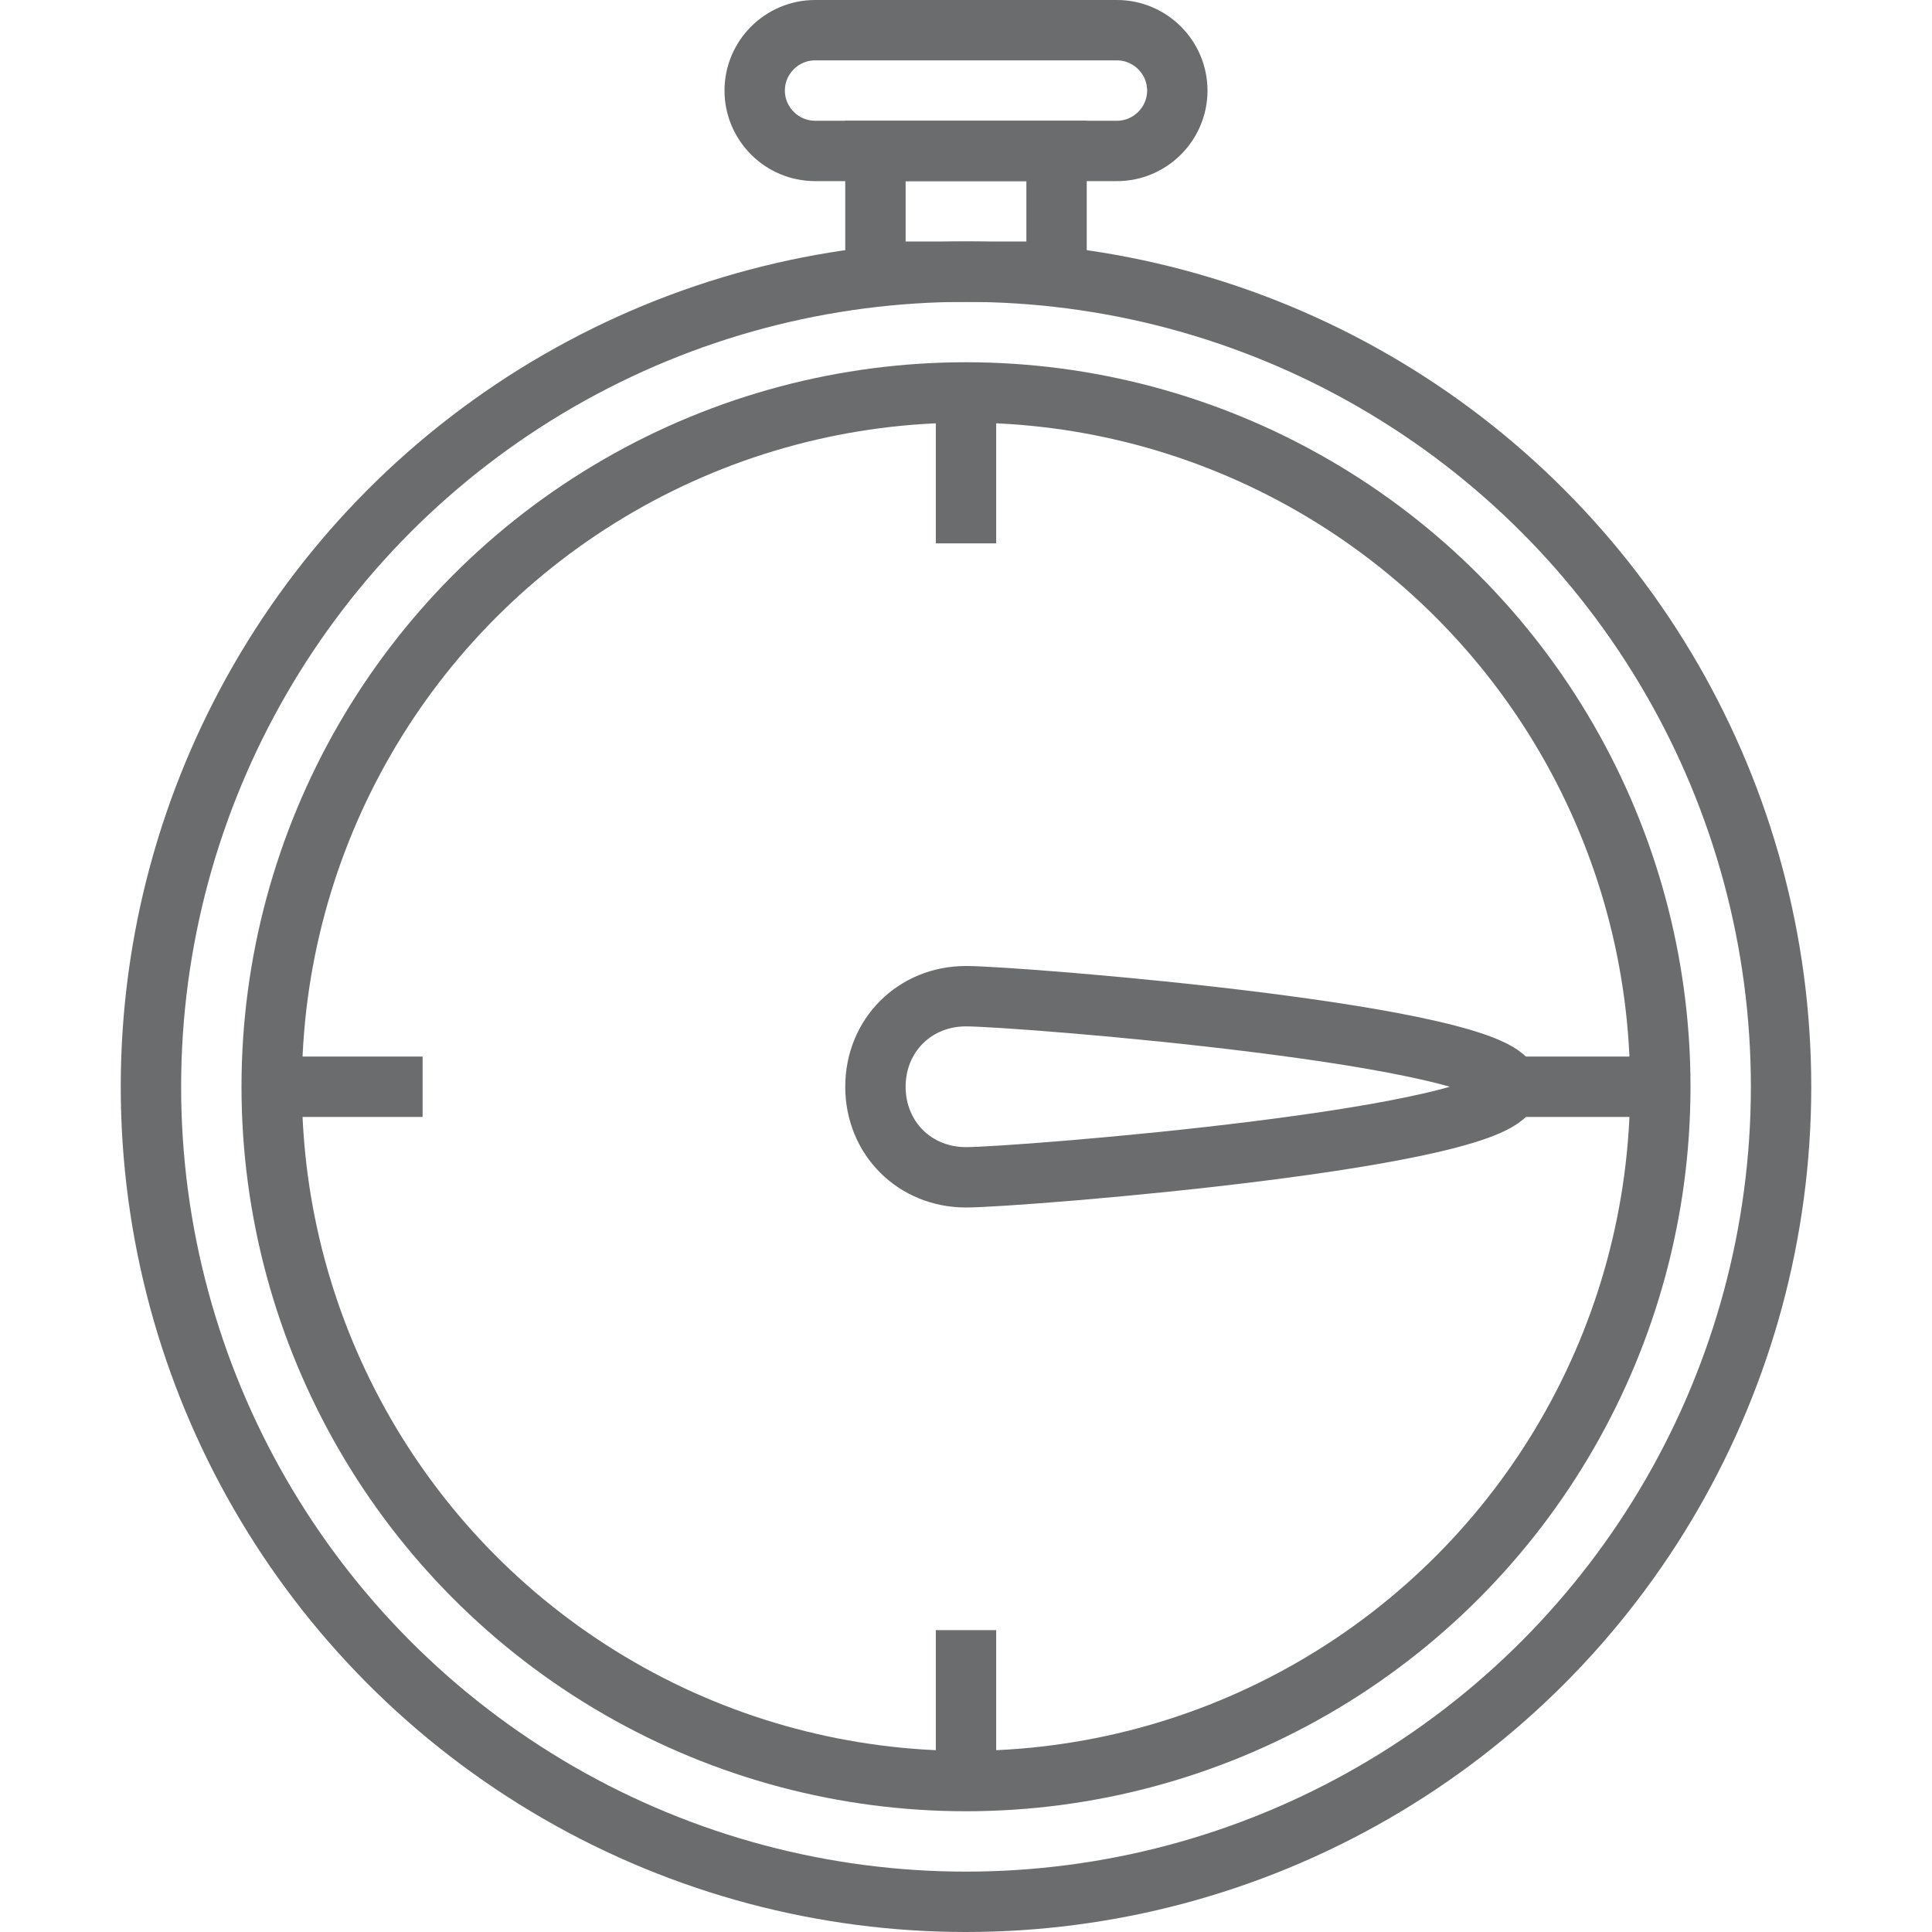 <?xml version="1.0" encoding="utf-8"?>

<!DOCTYPE svg PUBLIC "-//W3C//DTD SVG 1.1//EN" "http://www.w3.org/Graphics/SVG/1.1/DTD/svg11.dtd">
<!-- Скачано с сайта svg4.ru / Downloaded from svg4.ru -->
<svg version="1.1" id="Layer_1" xmlns:sketch="http://www.bohemiancoding.com/sketch/ns"
	 xmlns="http://www.w3.org/2000/svg" xmlns:xlink="http://www.w3.org/1999/xlink"  width="800px" height="800px"
	 viewBox="0 0 56 64" enable-background="new 0 0 56 64" xml:space="preserve">
<title>Timer</title>
<desc>Created with Sketch.</desc>
<g id="Page-1" sketch:type="MSPage">
	<g id="Timer" transform="translate(1, 1)" sketch:type="MSLayerGroup">
		<circle id="Oval_1_" sketch:type="MSShapeGroup" fill="none" stroke="#6B6C6E" stroke-width="2" cx="27" cy="35" r="27">
		</circle>
		<circle id="Oval" sketch:type="MSShapeGroup" fill="none" stroke="#6B6C6E" stroke-width="2" cx="27" cy="35" r="23">
		</circle>
		<path id="Shape" sketch:type="MSShapeGroup" fill="none" stroke="#6B6C6E" stroke-width="2" d="M45,35c0,1.7-16.3,3-18,3
			s-3-1.3-3-3s1.3-3,3-3S45,33.3,45,35L45,35z"/>
		<path id="Shape_1_" sketch:type="MSShapeGroup" fill="none" stroke="#6B6C6E" stroke-width="2" d="M27,12v5"/>
		<path id="Shape_2_" sketch:type="MSShapeGroup" fill="none" stroke="#6B6C6E" stroke-width="2" d="M27,53v5"/>
		<path id="Shape_3_" sketch:type="MSShapeGroup" fill="none" stroke="#6B6C6E" stroke-width="2" d="M4,35h5"/>
		<path id="Shape_4_" sketch:type="MSShapeGroup" fill="none" stroke="#6B6C6E" stroke-width="2" d="M45,35h5"/>
		
			<rect id="Rectangle-path" x="24" y="4" sketch:type="MSShapeGroup" fill="none" stroke="#6B6C6E" stroke-width="2" width="6" height="4">
		</rect>
		<path id="Shape_5_" sketch:type="MSShapeGroup" fill="none" stroke="#6B6C6E" stroke-width="2" d="M34,2c0,1.1-0.9,2-2,2H22
			c-1.1,0-2-0.9-2-2l0,0c0-1.1,0.9-2,2-2h10C33.1,0,34,0.9,34,2L34,2L34,2z"/>
	</g>
</g>
</svg>